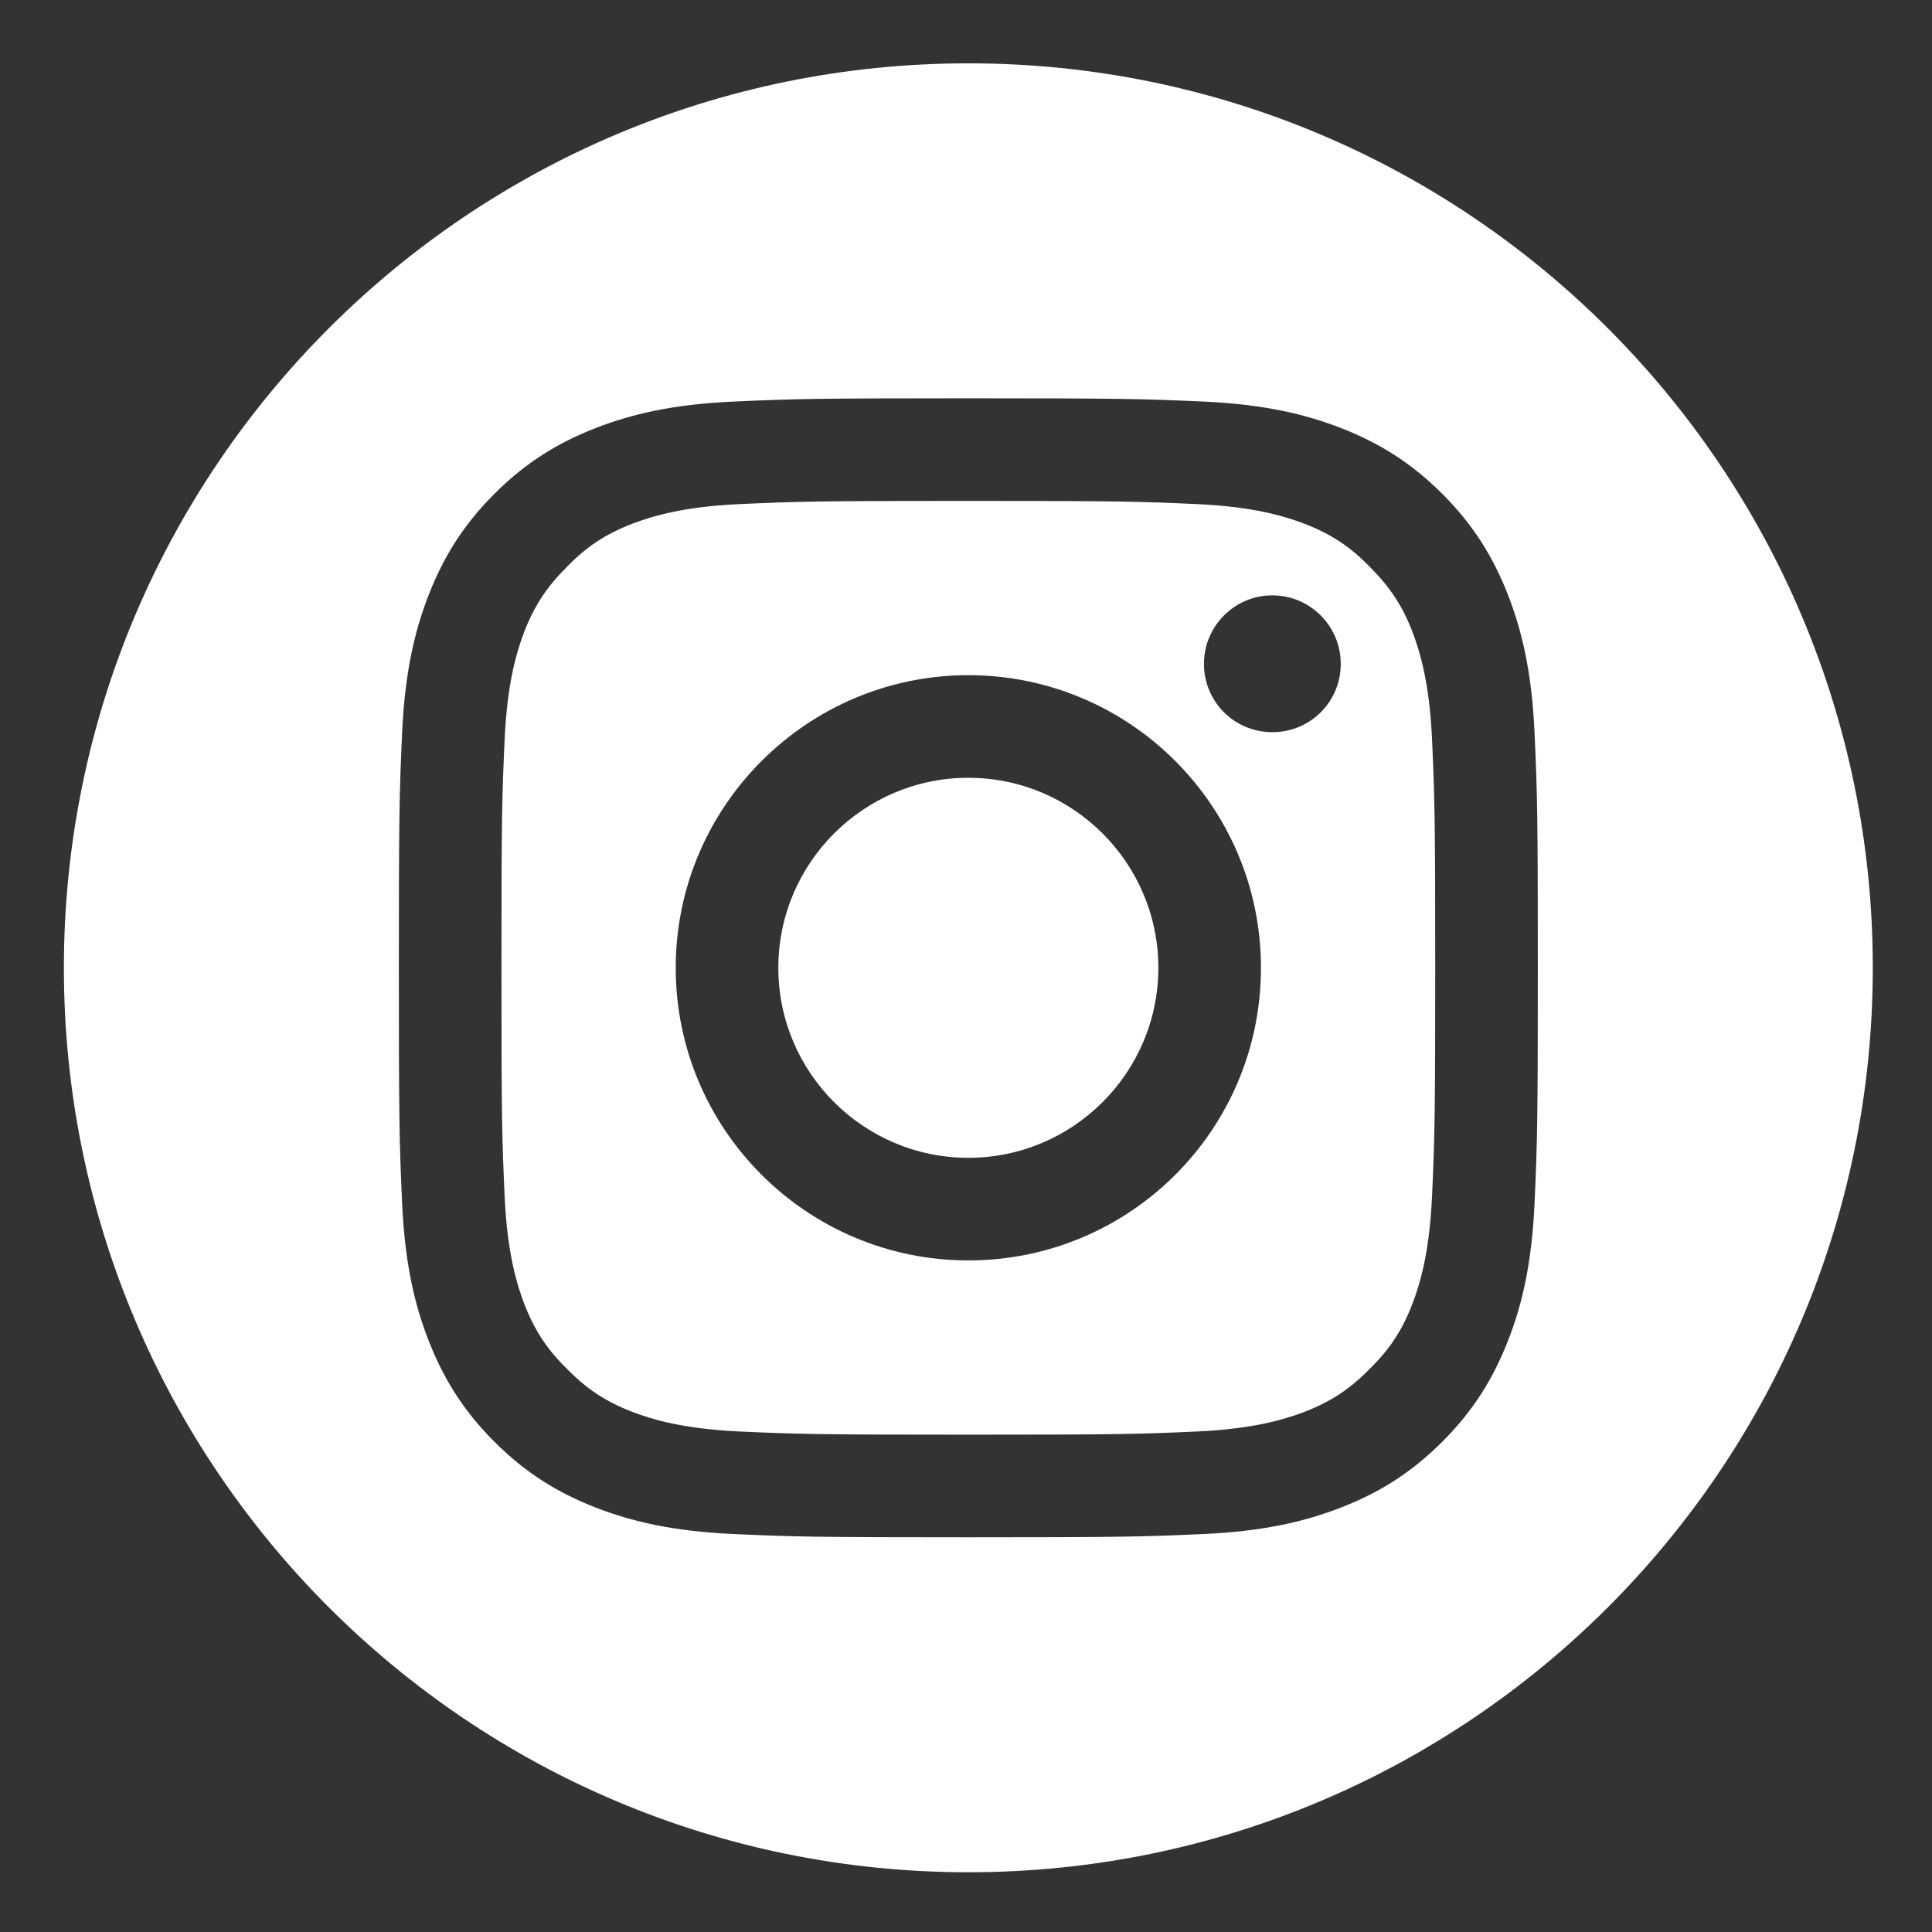 <?xml version="1.0" encoding="UTF-8" standalone="no"?>
<svg xmlns="http://www.w3.org/2000/svg" xmlns:xlink="http://www.w3.org/1999/xlink" xmlns:serif="http://www.serif.com/" width="100%" height="100%" viewBox="0 0 100 100" version="1.1" xml:space="preserve" style="fill-rule:evenodd;clip-rule:evenodd;stroke-linejoin:round;stroke-miterlimit:2;">
    <rect x="0" y="0" width="100" height="100" fill="#333333" stroke="none"/>
    <g transform="matrix(0.281,0,0,0.281,-5205.45,-4092.1)">
        <path d="M18703.1,14574.3C18611.1,14574.3 18536.5,14648.9 18536.5,14740.9C18536.5,14832.9 18611.1,14907.5 18703.1,14907.5C18795.1,14907.5 18869.7,14832.9 18869.7,14740.9C18869.7,14648.9 18795.1,14574.3 18703.1,14574.3ZM18807.4,14784.2C18806.9,14795.3 18805.1,14803 18802.5,14809.6C18799.8,14816.5 18796.2,14822.4 18790.4,14828.2C18784.6,14834 18778.7,14837.6 18771.8,14840.3C18765.1,14842.9 18757.5,14844.7 18746.4,14845.2C18735.2,14845.7 18731.6,14845.8 18703.1,14845.8C18674.6,14845.8 18671,14845.7 18659.9,14845.2C18648.7,14844.7 18641.1,14842.9 18634.4,14840.3C18627.5,14837.6 18621.6,14834 18615.8,14828.2C18610,14822.4 18606.4,14816.5 18603.7,14809.6C18601.1,14803 18599.3,14795.3 18598.8,14784.2C18598.3,14773 18598.2,14769.4 18598.2,14740.9C18598.2,14712.4 18598.3,14708.8 18598.8,14697.7C18599.3,14686.5 18601.1,14678.9 18603.7,14672.2C18606.4,14665.3 18610,14659.4 18615.8,14653.6C18621.6,14647.8 18627.5,14644.2 18634.4,14641.5C18641.1,14638.9 18648.7,14637.1 18659.9,14636.6C18671,14636.1 18674.6,14636 18703.1,14636C18731.6,14636 18735.2,14636.1 18746.4,14636.6C18757.5,14637.1 18765.1,14638.9 18771.8,14641.5C18778.7,14644.2 18784.6,14647.8 18790.4,14653.6C18796.2,14659.4 18799.8,14665.3 18802.5,14672.2C18805.1,14678.9 18806.9,14686.5 18807.4,14697.7C18807.9,14708.8 18808,14712.4 18808,14740.9C18808,14769.4 18807.9,14773 18807.4,14784.2ZM18784.9,14679C18783,14674.1 18780.7,14670.7 18777,14667C18773.4,14663.3 18769.9,14661 18765,14659.1C18761.3,14657.7 18755.7,14656 18745.5,14655.5C18734.4,14655 18731.1,14654.9 18703.1,14654.9C18675.1,14654.9 18671.8,14655 18660.7,14655.5C18650.5,14656 18644.9,14657.7 18641.2,14659.1C18636.3,14661 18632.8,14663.3 18629.2,14667C18625.5,14670.7 18623.2,14674.1 18621.3,14679C18619.9,14682.7 18618.2,14688.3 18617.7,14698.5C18617.2,14709.6 18617.1,14712.9 18617.1,14740.9C18617.1,14768.9 18617.2,14772.2 18617.7,14783.3C18618.2,14793.5 18619.9,14799.1 18621.3,14802.8C18623.2,14807.7 18625.5,14811.2 18629.2,14814.8C18632.8,14818.5 18636.3,14820.8 18641.2,14822.7C18644.9,14824.1 18650.5,14825.8 18660.7,14826.3C18671.8,14826.8 18675.1,14826.9 18703.1,14826.9C18731.1,14826.9 18734.4,14826.8 18745.5,14826.3C18755.7,14825.8 18761.3,14824.1 18765,14822.7C18769.9,14820.8 18773.4,14818.5 18777,14814.8C18780.7,14811.2 18783,14807.7 18784.9,14802.8C18786.3,14799.1 18788,14793.5 18788.5,14783.3C18789,14772.2 18789.1,14768.9 18789.1,14740.9C18789.1,14712.9 18789,14709.6 18788.5,14698.5C18788,14688.3 18786.3,14682.7 18784.9,14679ZM18703.1,14794.8C18673.4,14794.8 18649.2,14770.7 18649.2,14740.9C18649.2,14711.2 18673.4,14687 18703.1,14687C18732.9,14687 18757,14711.2 18757,14740.9C18757,14770.7 18732.9,14794.8 18703.1,14794.8ZM18703.1,14705.9C18683.8,14705.9 18668.1,14721.6 18668.1,14740.9C18668.1,14760.2 18683.8,14775.9 18703.1,14775.9C18722.4,14775.9 18738.1,14760.2 18738.1,14740.9C18738.1,14721.6 18722.4,14705.9 18703.1,14705.9ZM18759.1,14697.5C18752.1,14697.5 18746.5,14691.9 18746.5,14684.9C18746.5,14678 18752.1,14672.3 18759.1,14672.3C18766.1,14672.3 18771.7,14678 18771.7,14684.9C18771.7,14691.9 18766.1,14697.5 18759.1,14697.5Z" style="fill:white;fill-rule:nonzero;"></path>
    </g>
</svg>
